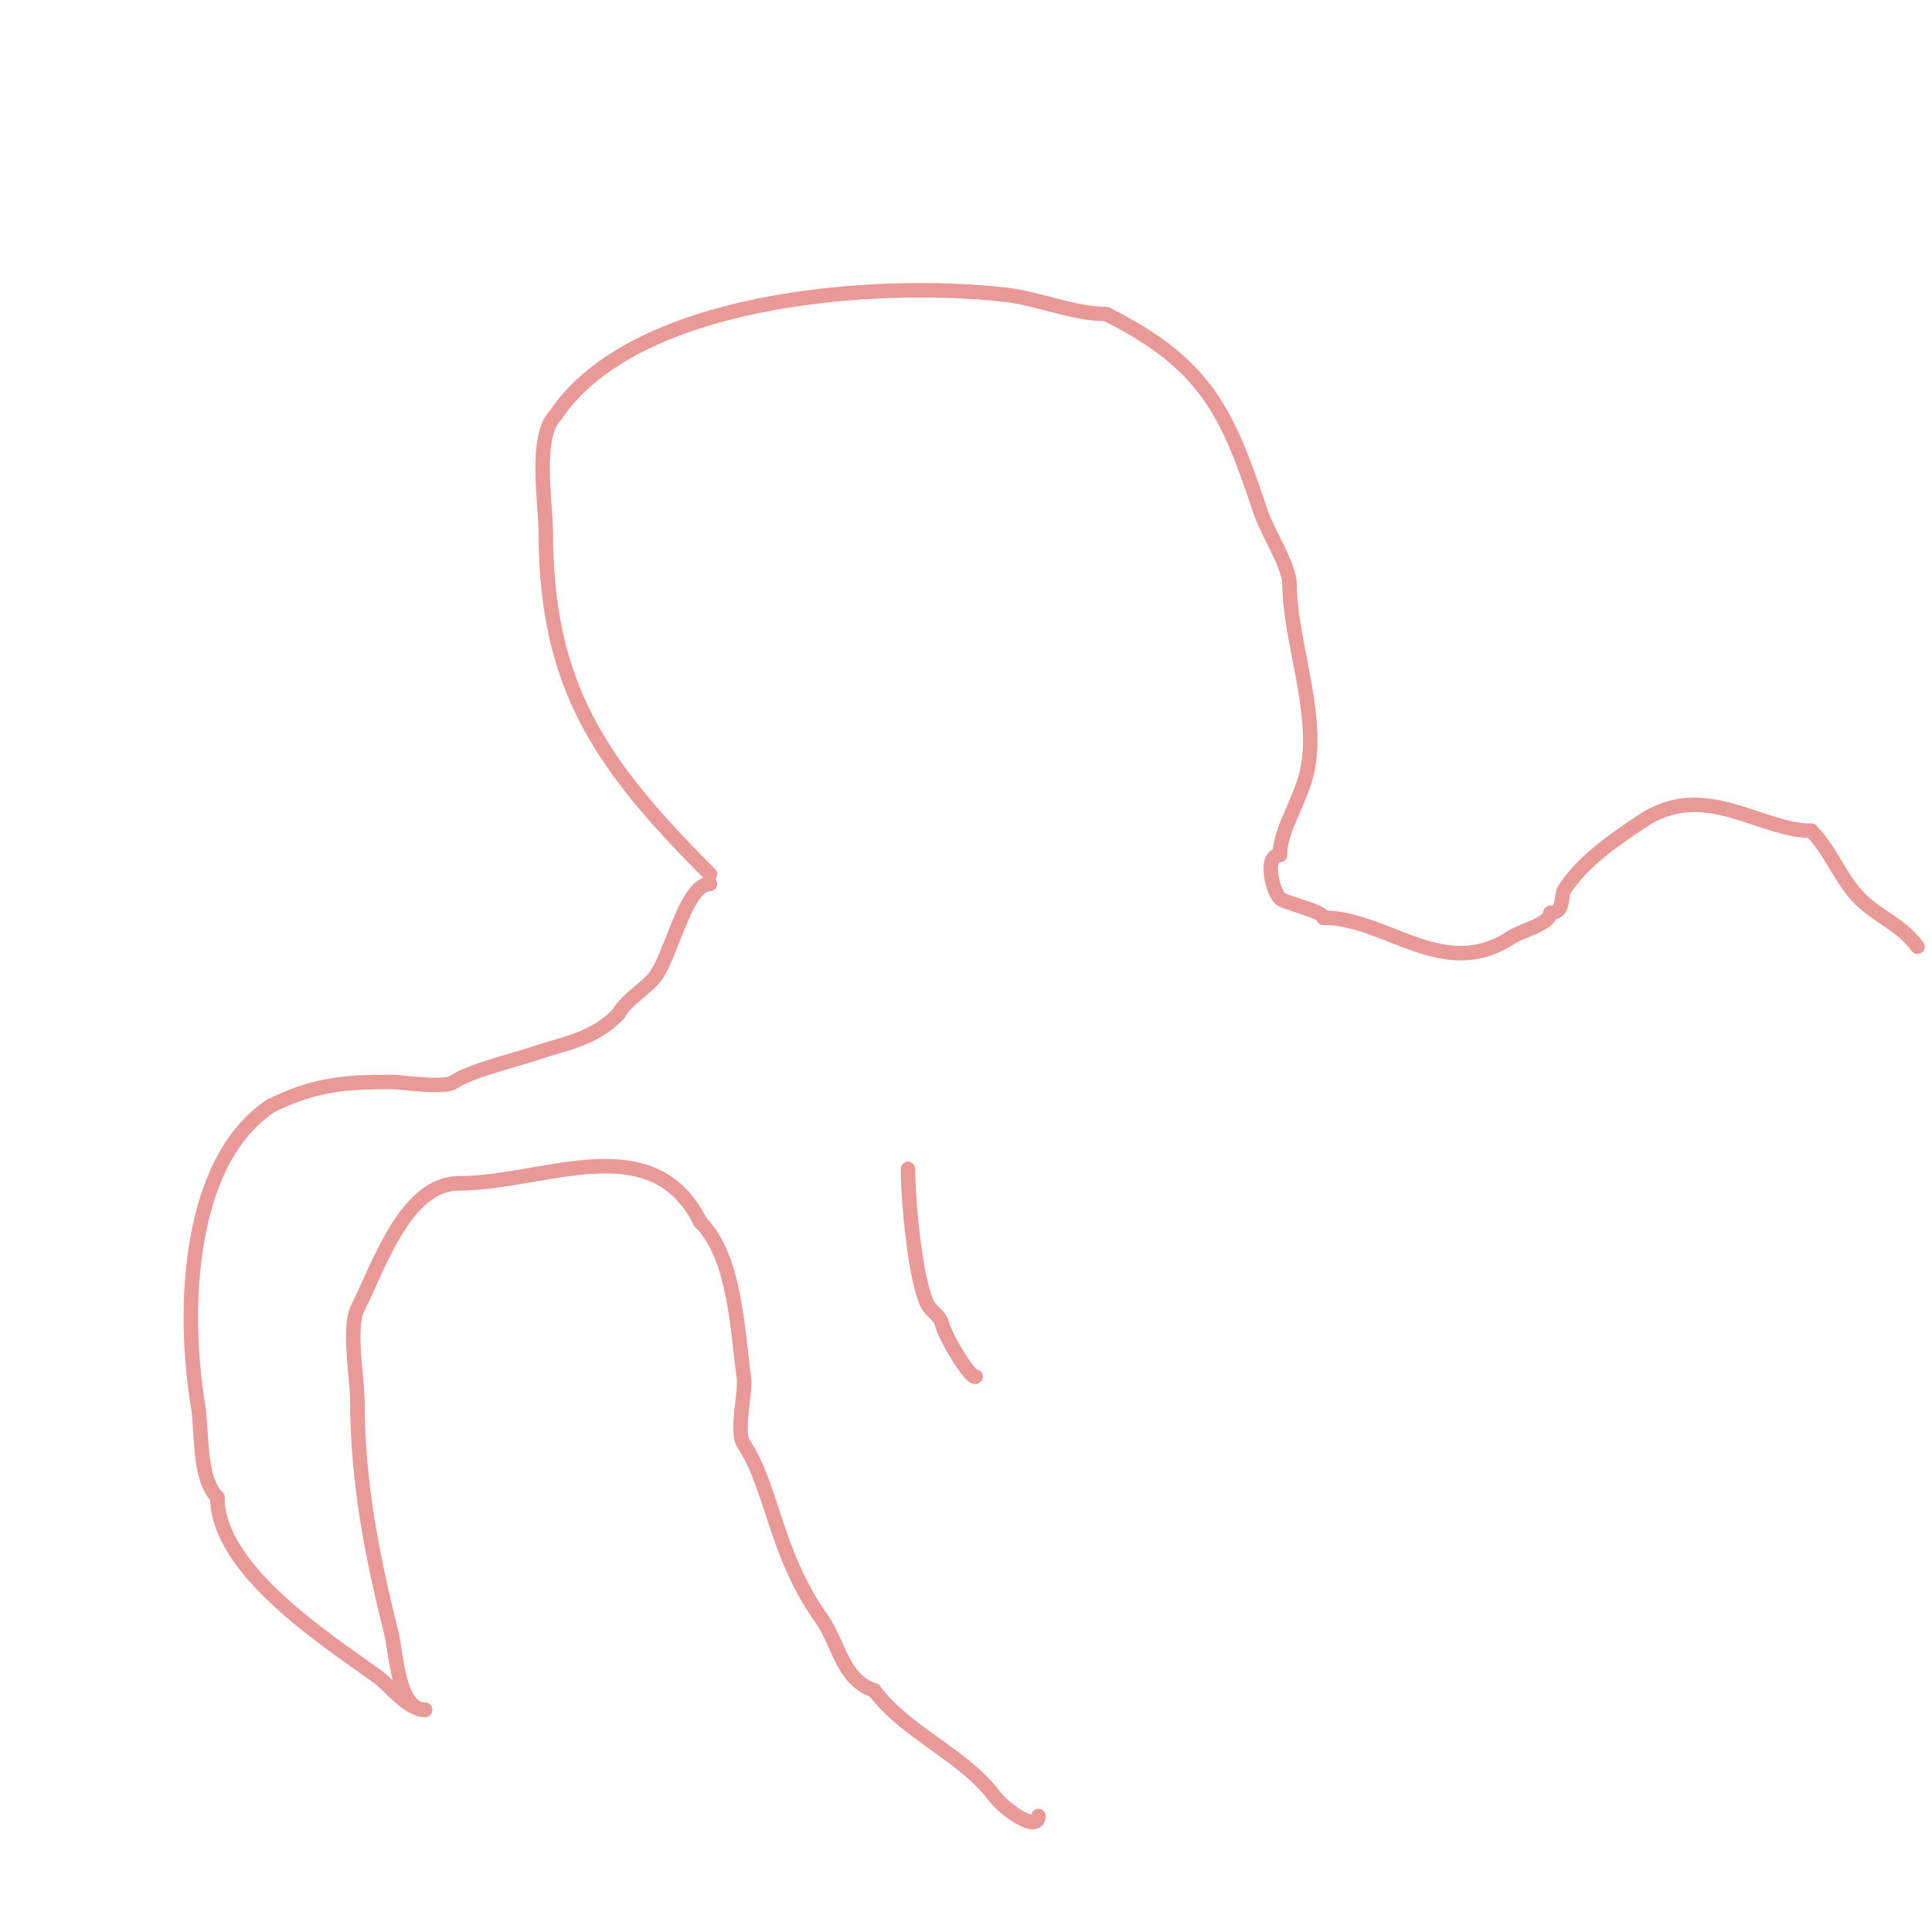 <svg viewBox='0 0 400 400' version='1.1' xmlns='http://www.w3.org/2000/svg' xmlns:xlink='http://www.w3.org/1999/xlink'><g fill='none' stroke='#ea9999' stroke-width='3' stroke-linecap='round' stroke-linejoin='round'><path d='M147,181c-22.6,-22.6 -34,-38.819 -34,-71c0,-5.568 -2.402,-19.598 2,-24'/><path d='M115,86c16.16,-24.241 65.555,-28.049 93,-25c6.985,0.776 14.098,4 21,4'/><path d='M229,65c20.924,10.462 25.192,20.576 32,41c1.353,4.058 6,11.204 6,15'/><path d='M267,121c0,12.335 7.095,28.714 3,41c-1.918,5.755 -5,10.372 -5,15'/><path d='M265,177c-3.364,0 -1.572,7.428 0,9c0.981,0.981 9,2.628 9,4'/><path d='M274,190c13.147,0 24.896,13.403 39,4c1.921,-1.28 8,-2.714 8,-5'/><path d='M321,189c3.042,0 1.936,-3.404 3,-5c3.876,-5.814 10.22,-10.147 16,-14c12.901,-8.601 24.325,2 35,2'/><path d='M375,172c3.991,3.991 6.123,10.123 10,14c4.046,4.046 8.363,5.151 12,10'/><path d='M147,183c-5.315,0 -8.147,16.147 -12,20c-2.298,2.298 -5.758,4.516 -7,7'/><path d='M128,210c-5.228,5.228 -10.508,5.836 -17,8c-5.153,1.718 -13.512,3.674 -17,6c-2.163,1.442 -10.648,0 -13,0c-9.927,0 -16.159,0.58 -25,5'/><path d='M56,229c-17.188,11.459 -18.312,42.13 -15,62c0.883,5.295 0.052,15.052 4,19'/><path d='M45,310c0,14.838 21.931,29.094 33,37c2.812,2.009 6.402,7 10,7'/><path d='M88,354c-5.64,0 -5.905,-11.621 -7,-16c-3.929,-15.718 -7,-31.043 -7,-48'/><path d='M74,290c0,-4.268 -1.944,-15.111 0,-19c4.479,-8.957 10.003,-26 21,-26'/><path d='M95,245c17.666,0 40.018,-11.964 50,8'/><path d='M145,253c7.264,7.264 7.652,22.561 9,32c0.501,3.509 -1.777,11.334 0,14c5.837,8.756 6.584,22.817 16,36c3.723,5.213 4.334,12.778 11,15'/><path d='M181,350c6.676,8.901 18.444,13.259 25,22c2.167,2.889 9,7.483 9,4'/><path d='M188,242c0,6.772 1.52,23.04 4,28c0.745,1.491 2.596,2.383 3,4c0.803,3.211 6.195,11.805 7,11'/></g>
</svg>